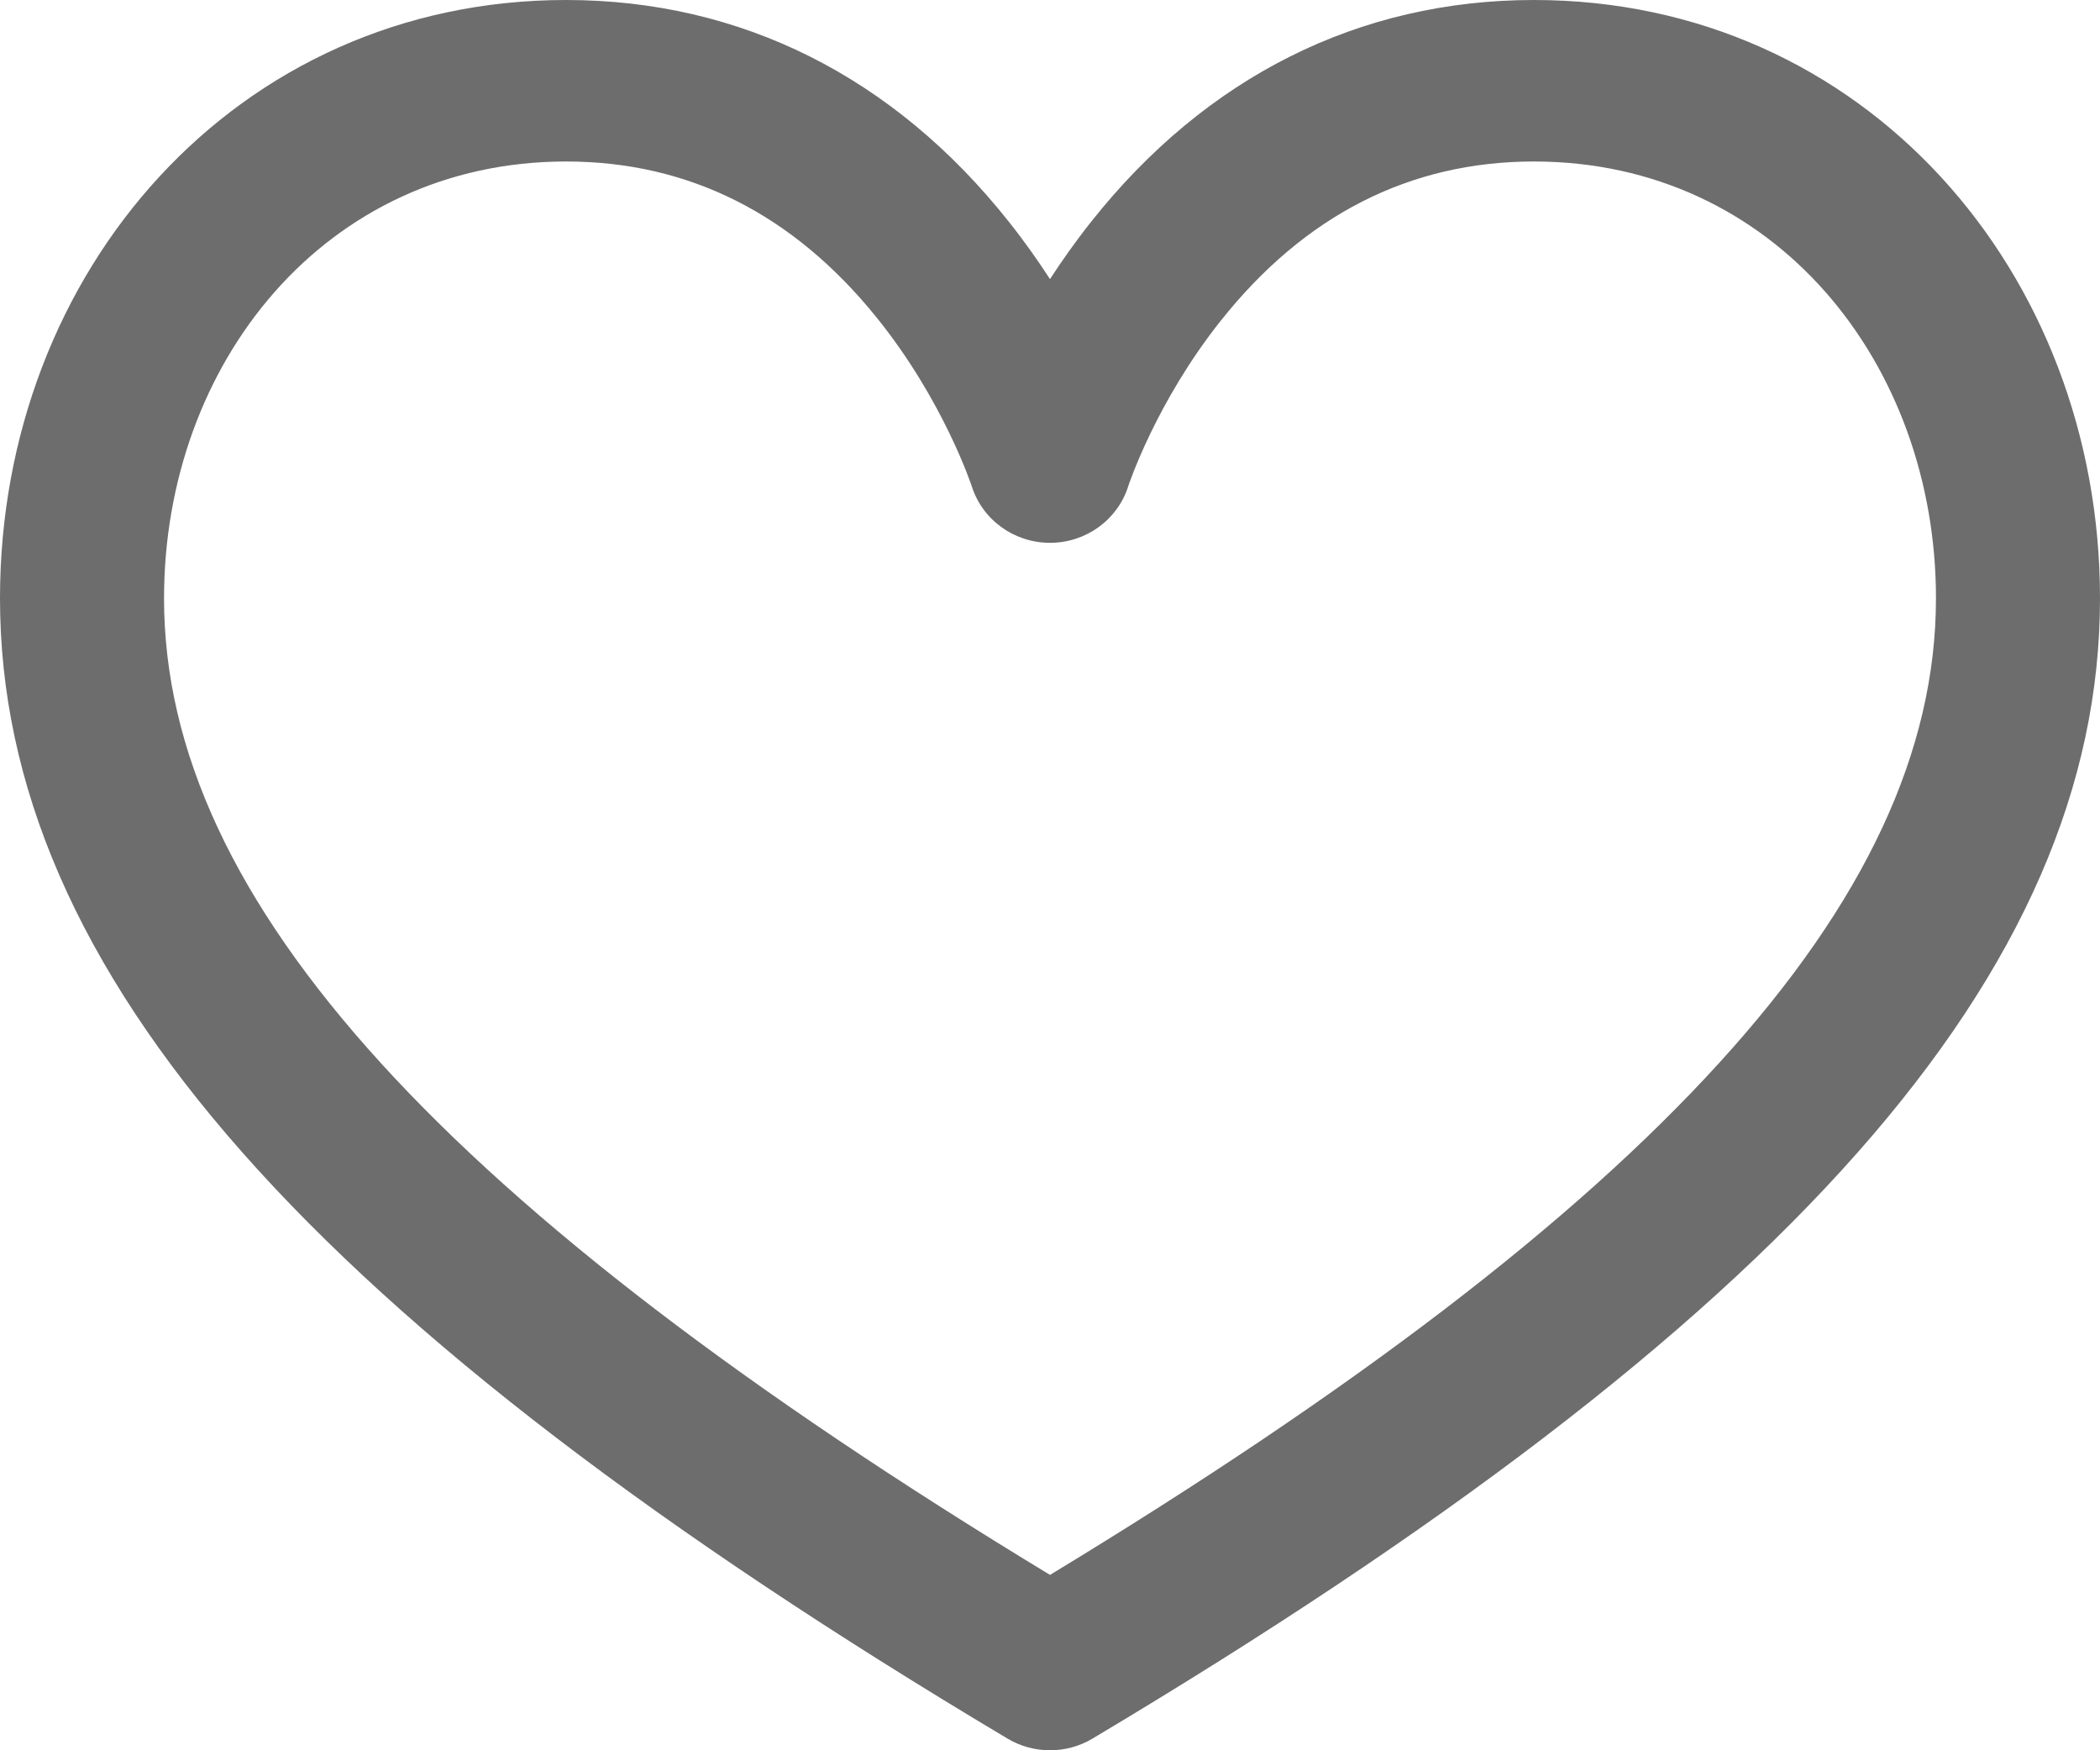 <svg width="18" height="15" viewBox="0 0 18 15" fill="none" xmlns="http://www.w3.org/2000/svg">
<path fill-rule="evenodd" clip-rule="evenodd" d="M9.353 1.9C10.338 0.657 11.651 0 13.148 0C15.979 0 18 2.332 18 5.128C18 8.325 15.337 11.339 9.364 14.9C9.252 14.967 9.126 15 9 15C8.874 15 8.748 14.967 8.636 14.9C2.663 11.339 0 8.325 0 5.127C0 2.331 2.023 0 4.852 0C6.349 0 7.661 0.657 8.647 1.9C8.779 2.066 8.896 2.232 9 2.392C9.104 2.232 9.221 2.066 9.353 1.9ZM9 13.497C11.614 11.912 13.493 10.475 14.736 9.109C15.986 7.737 16.594 6.434 16.594 5.127C16.594 3.115 15.213 1.384 13.148 1.384C12.085 1.384 11.181 1.844 10.461 2.752C9.907 3.45 9.673 4.159 9.671 4.166C9.58 4.455 9.308 4.652 9 4.652C8.692 4.652 8.42 4.455 8.329 4.166C8.327 4.161 8.086 3.429 7.513 2.72C6.797 1.833 5.902 1.384 4.852 1.384C2.789 1.384 1.406 3.114 1.406 5.128C1.406 6.434 2.014 7.737 3.264 9.11C4.507 10.475 6.386 11.912 9 13.497Z" fill="#6D6D6D"/>
</svg>
